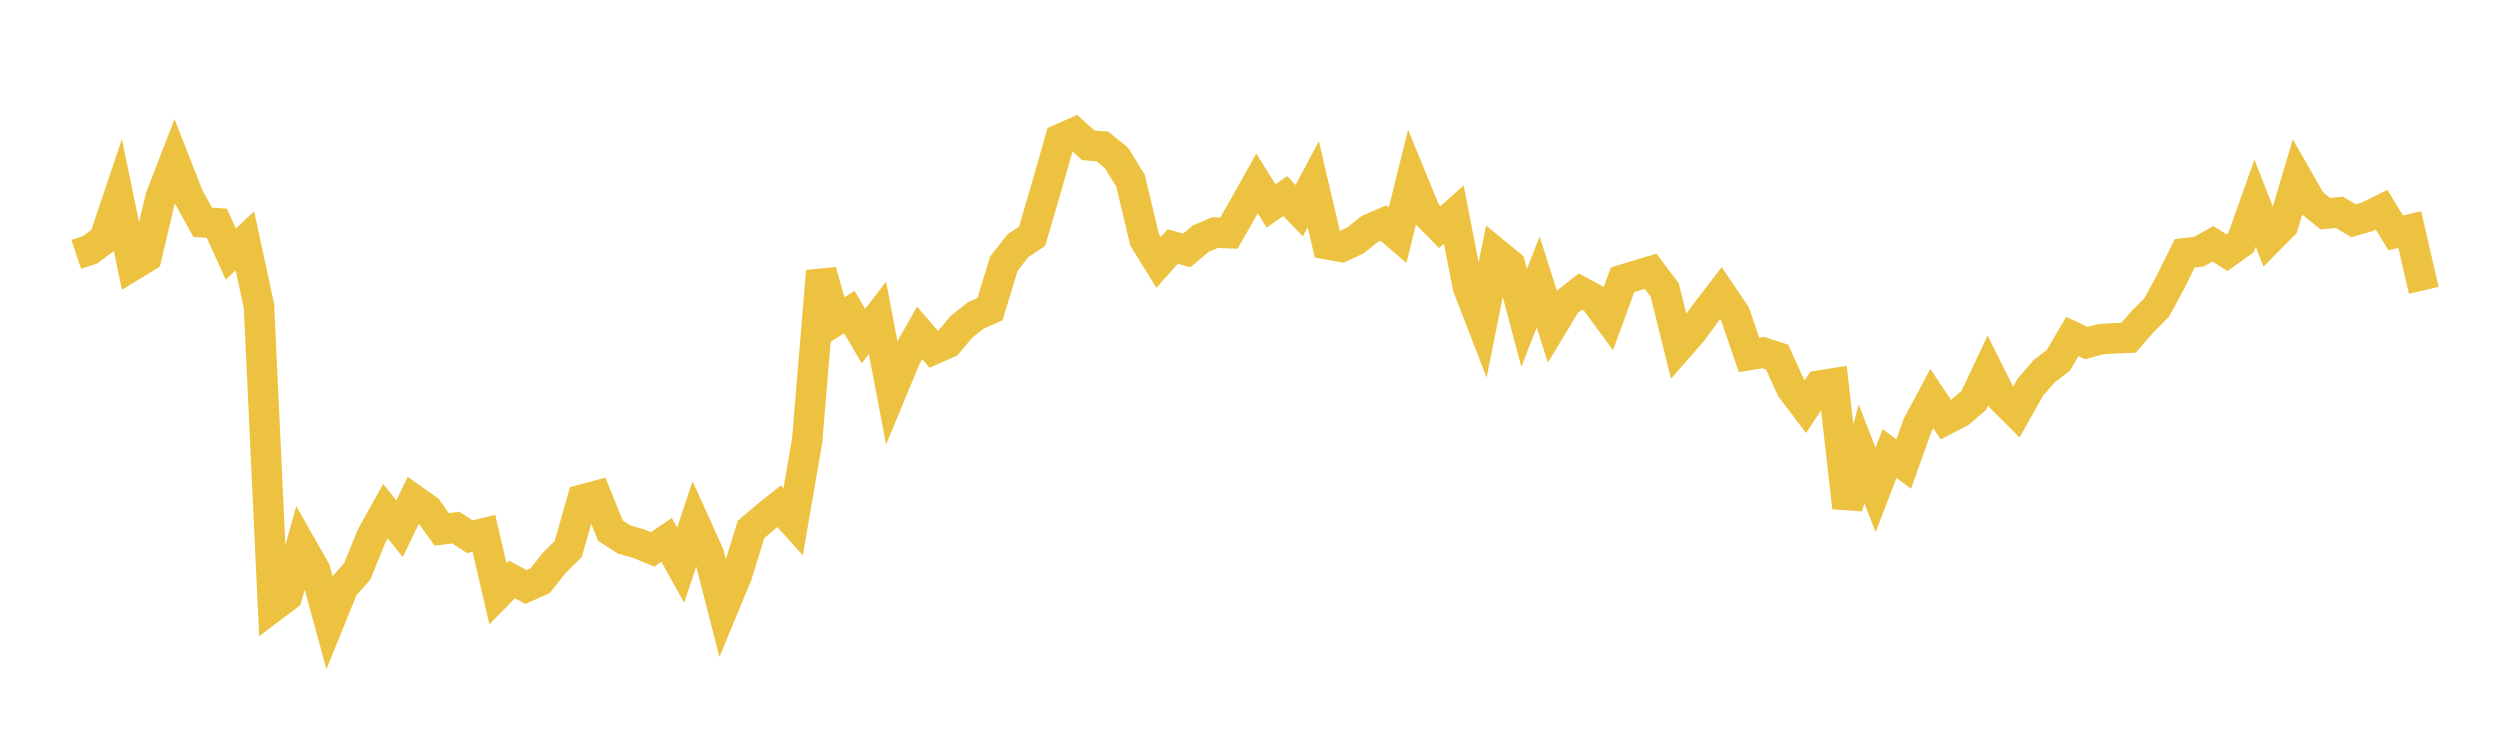 <svg width="164" height="48" xmlns="http://www.w3.org/2000/svg" xmlns:xlink="http://www.w3.org/1999/xlink"><path fill="none" stroke="rgb(237,194,64)" stroke-width="2" d="M5,16.688L5.922,16.381L6.844,15.685L7.766,12.946L8.689,17.418L9.611,16.855L10.533,12.95L11.455,10.568L12.377,12.916L13.299,14.582L14.222,14.644L15.144,16.66L16.066,15.799L16.988,20.072L17.91,39.798L18.832,39.103L19.754,35.787L20.677,37.414L21.599,40.788L22.521,38.518L23.443,37.47L24.365,35.189L25.287,33.531L26.21,34.683L27.132,32.779L28.054,33.435L28.976,34.73L29.898,34.613L30.82,35.21L31.743,34.985L32.665,38.954L33.587,38.014L34.509,38.506L35.431,38.094L36.353,36.934L37.275,36.015L38.198,32.775L39.12,32.526L40.042,34.812L40.964,35.399L41.886,35.658L42.808,36.044L43.731,35.418L44.653,37.073L45.575,34.309L46.497,36.352L47.419,39.949L48.341,37.727L49.263,34.741L50.186,33.945L51.108,33.213L52.03,34.233L52.952,28.886L53.874,17.787L54.796,21.05L55.719,20.474L56.641,22.047L57.563,20.849L58.485,25.691L59.407,23.469L60.329,21.841L61.251,22.908L62.174,22.507L63.096,21.416L64.018,20.688L64.94,20.284L65.862,17.279L66.784,16.113L67.707,15.501L68.629,12.346L69.551,9.121L70.473,8.712L71.395,9.534L72.317,9.607L73.24,10.361L74.162,11.852L75.084,15.725L76.006,17.215L76.928,16.171L77.85,16.426L78.772,15.656L79.695,15.257L80.617,15.295L81.539,13.68L82.461,12.036L83.383,13.508L84.305,12.861L85.228,13.818L86.15,12.082L87.072,16.027L87.994,16.197L88.916,15.774L89.838,15.035L90.76,14.636L91.683,15.435L92.605,11.714L93.527,13.958L94.449,14.896L95.371,14.079L96.293,18.818L97.216,21.205L98.138,16.619L99.06,17.374L99.982,20.852L100.904,18.499L101.826,21.384L102.749,19.853L103.671,19.128L104.593,19.625L105.515,20.881L106.437,18.356L107.359,18.073L108.281,17.798L109.204,19.022L110.126,22.744L111.048,21.69L111.97,20.429L112.892,19.231L113.814,20.594L114.737,23.288L115.659,23.13L116.581,23.428L117.503,25.458L118.425,26.68L119.347,25.298L120.269,25.15L121.192,33.295L122.114,29.764L123.036,32.139L123.958,29.747L124.88,30.446L125.802,27.873L126.725,26.146L127.647,27.524L128.569,27.05L129.491,26.254L130.413,24.297L131.335,26.142L132.257,27.06L133.18,25.415L134.102,24.345L135.024,23.64L135.946,22.075L136.868,22.508L137.79,22.252L138.713,22.193L139.635,22.155L140.557,21.095L141.479,20.17L142.401,18.47L143.323,16.614L144.246,16.512L145.168,15.992L146.09,16.578L147.012,15.918L147.934,13.327L148.856,15.694L149.778,14.765L150.701,11.664L151.623,13.278L152.545,14.015L153.467,13.929L154.389,14.481L155.311,14.216L156.234,13.759L157.156,15.277L158.078,15.058L159,19.048"></path></svg>